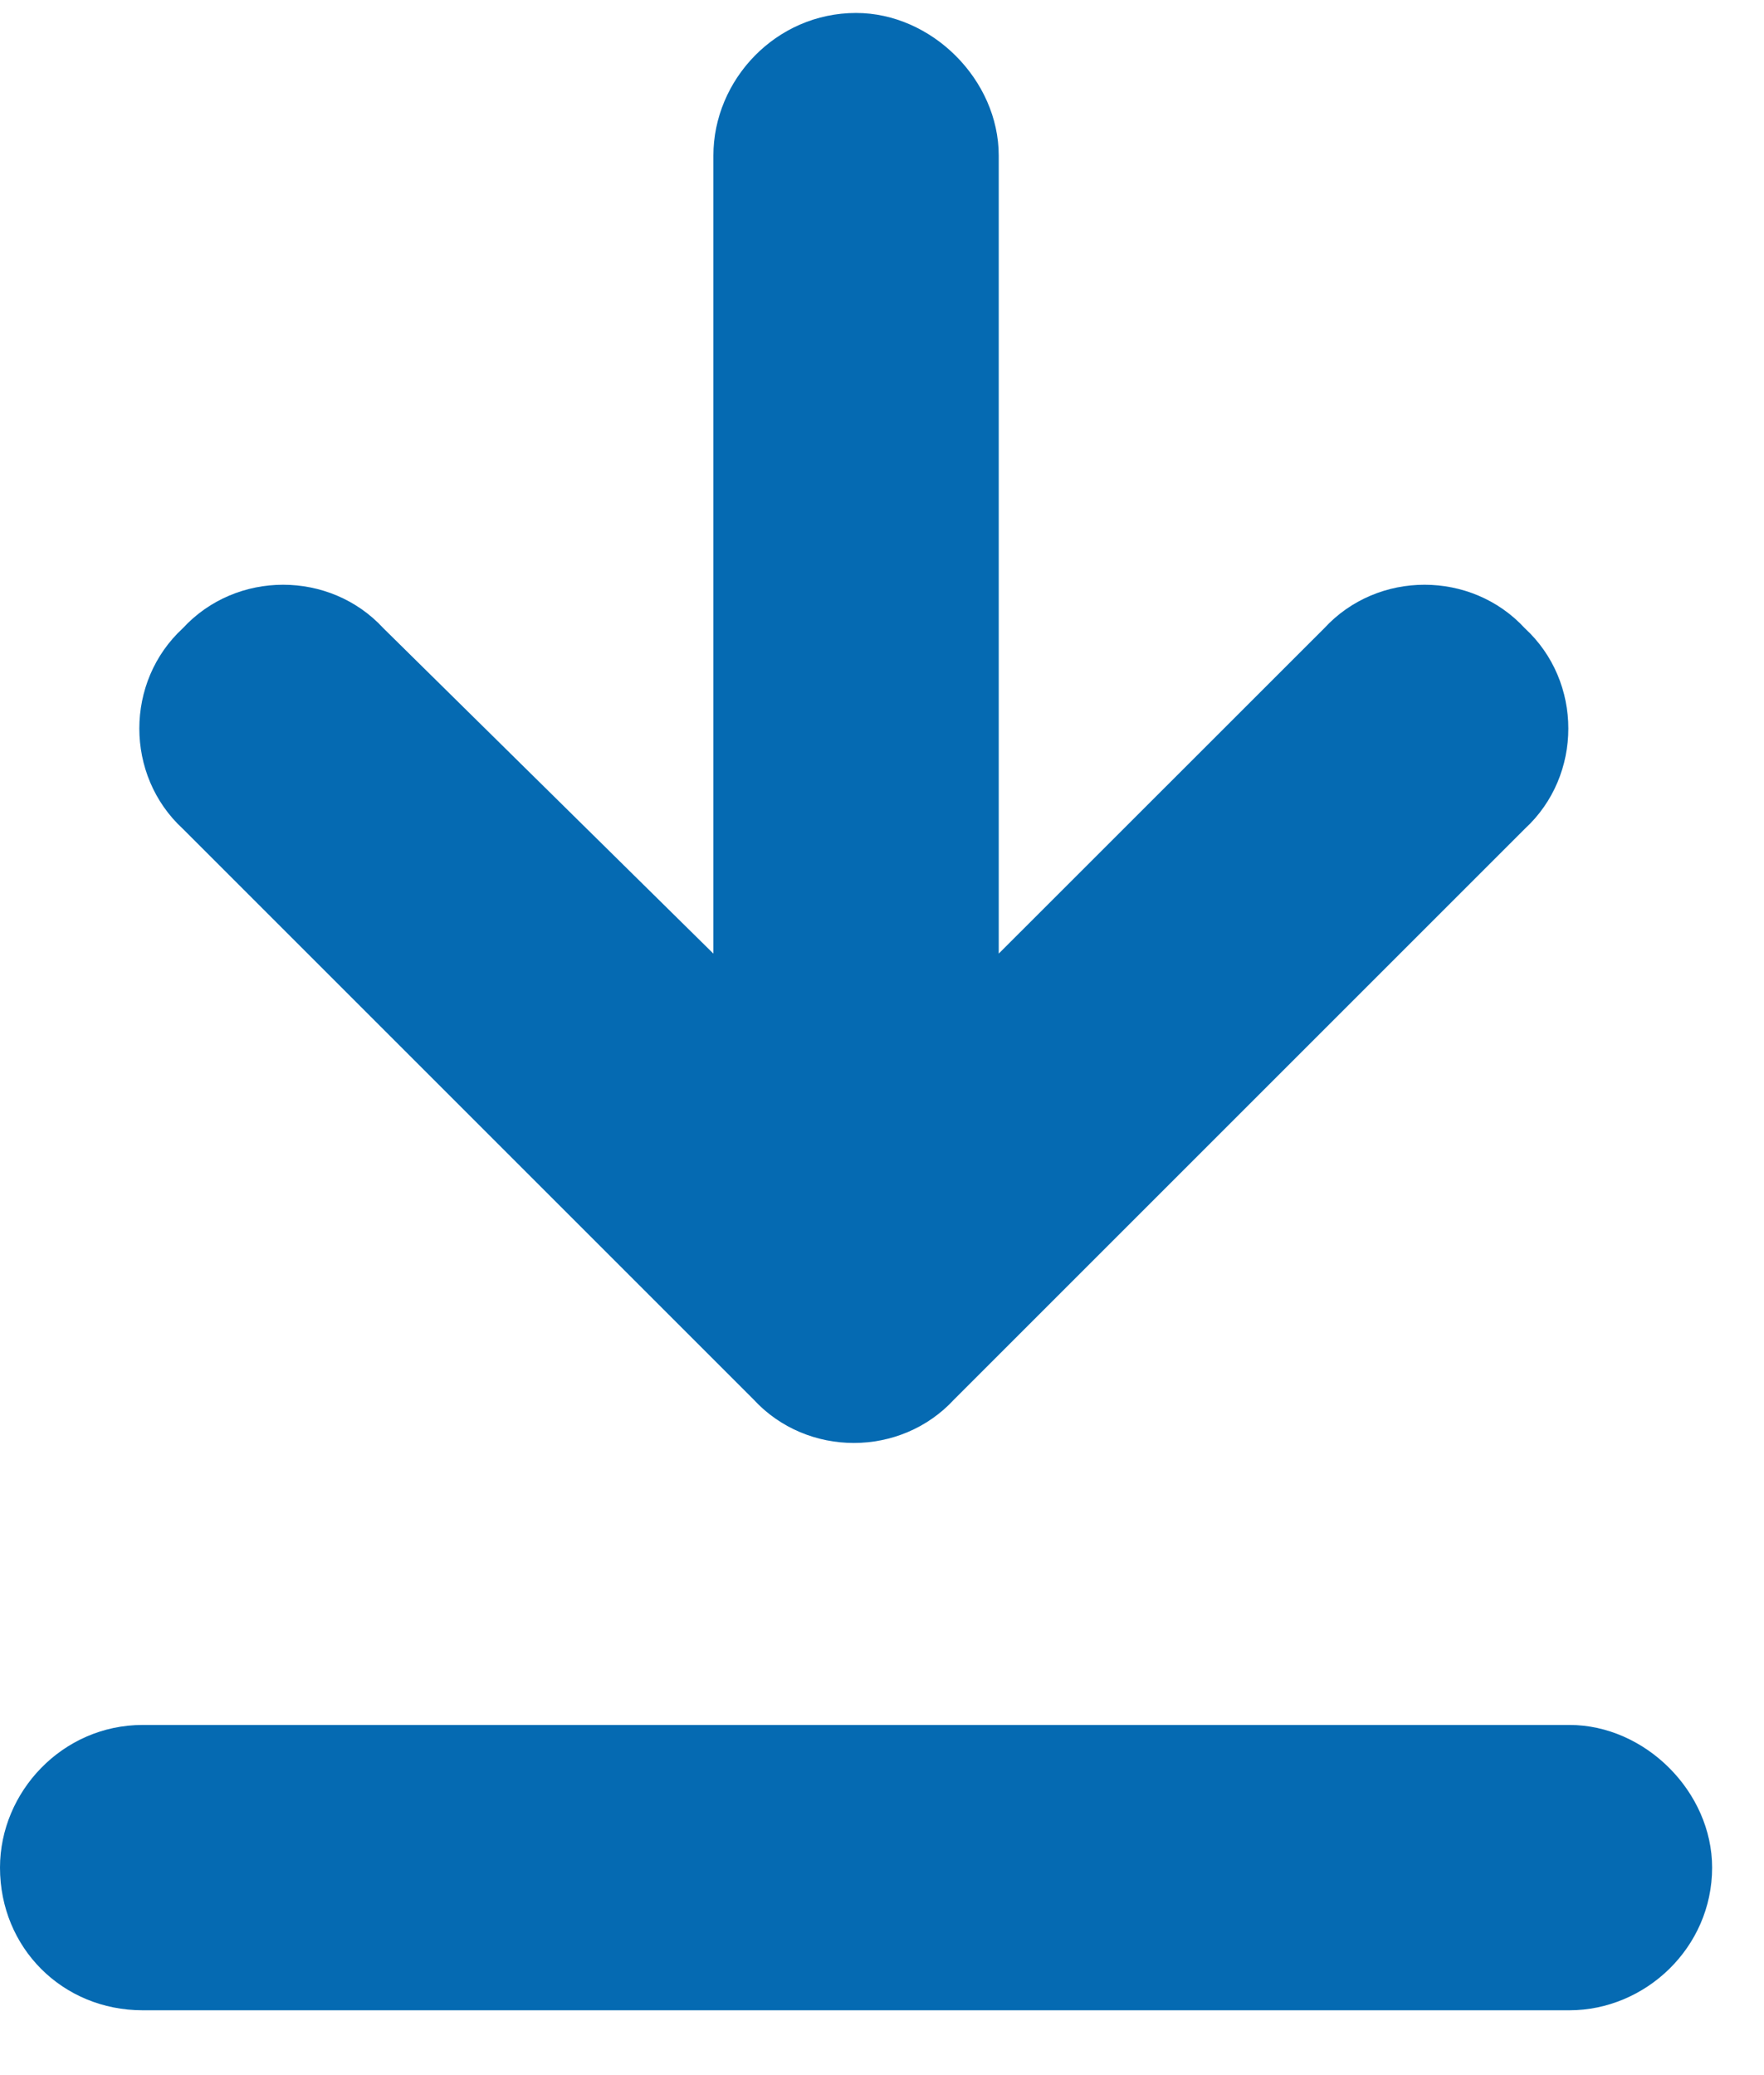 <svg
    width="17"
    height="20"
    viewBox="0 0 17 20"
    fill="none"
    xmlns="http://www.w3.org/2000/svg"
>
    <path
        d="M1.375 19.375C0.602 19.375 0 18.773 0 18C0 17.27 0.602 16.625 1.375 16.625H15.125C15.855 16.625 16.5 17.27 16.5 18C16.5 18.773 15.855 19.375 15.125 19.375H1.375ZM9.195 13.488C8.68 14.047 7.777 14.047 7.262 13.488L1.762 7.988C1.203 7.473 1.203 6.57 1.762 6.055C2.277 5.496 3.18 5.496 3.695 6.055L6.875 9.191V1.5C6.875 0.77 7.477 0.125 8.25 0.125C8.98 0.125 9.625 0.77 9.625 1.5V9.191L12.762 6.055C13.277 5.496 14.18 5.496 14.695 6.055C15.254 6.57 15.254 7.473 14.695 7.988L9.195 13.488Z"
        fill="#056AB2"
    />
</svg>